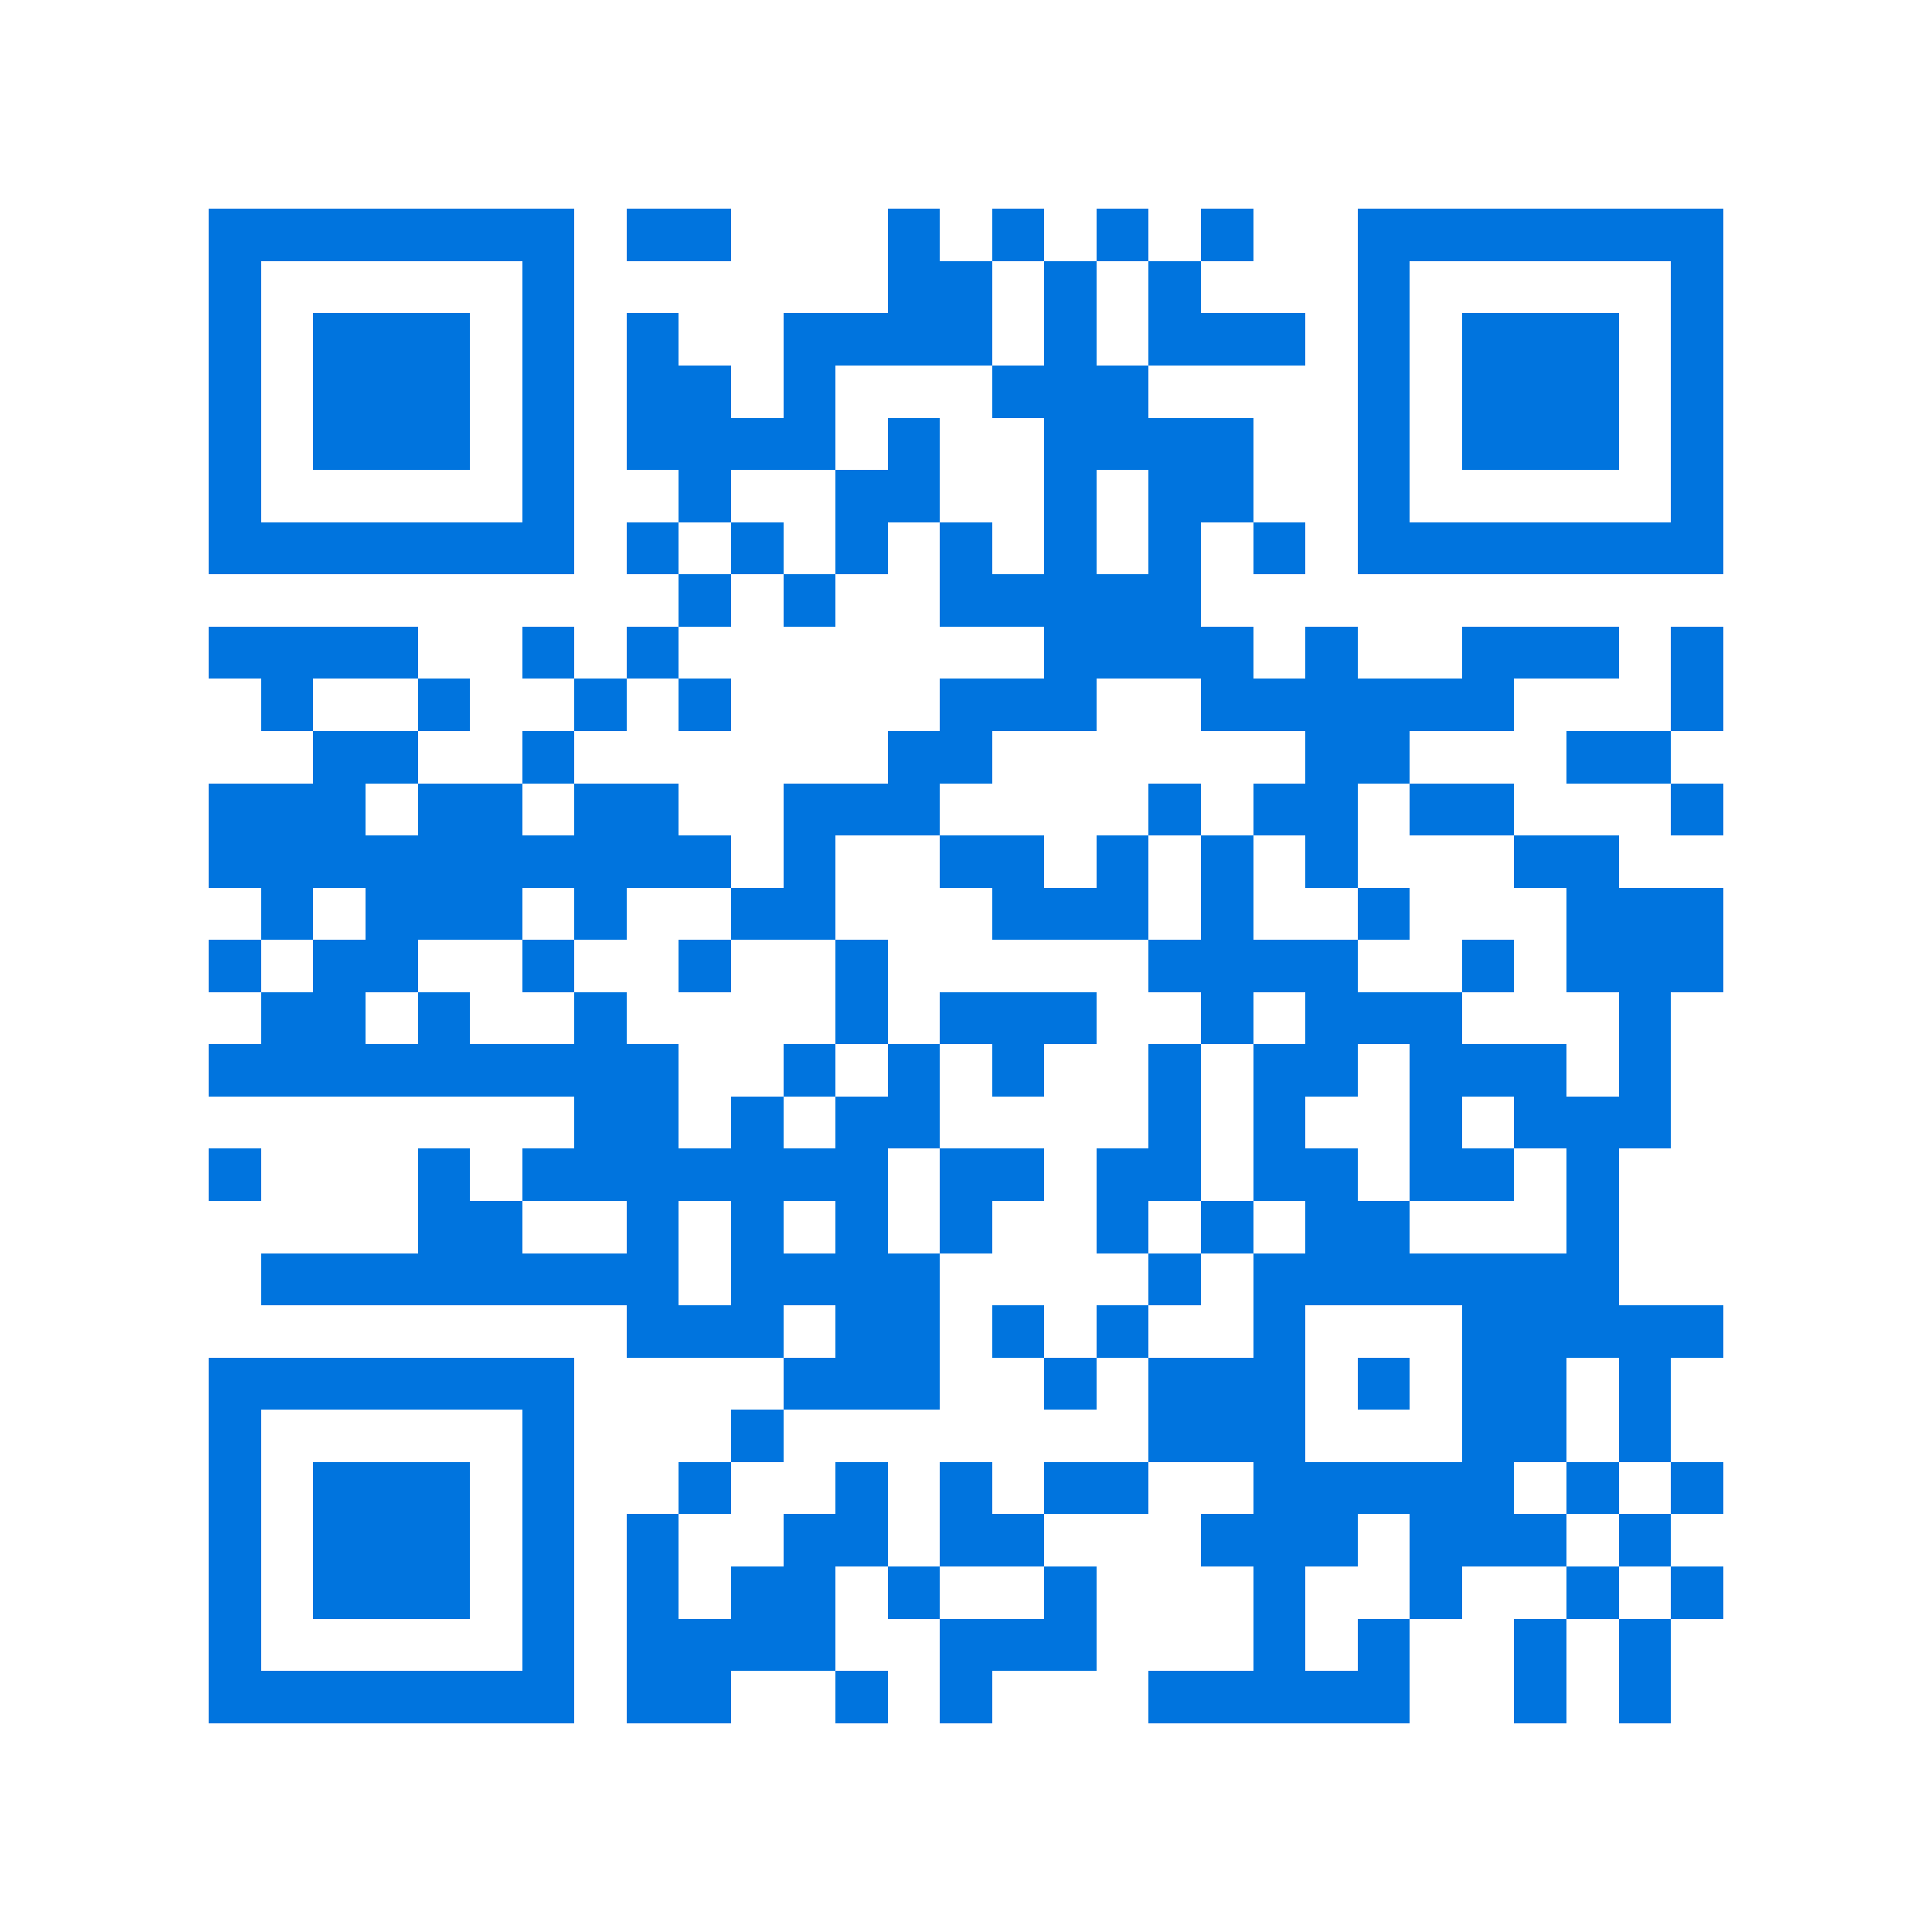 <svg xmlns="http://www.w3.org/2000/svg" viewBox="0 0 37 37" shape-rendering="crispEdges"><path fill="#ffffff" d="M0 0h37v37H0z"/><path stroke="#0074de" d="M4 4.5h7m1 0h2m3 0h1m1 0h1m1 0h1m1 0h1m2 0h7M4 5.5h1m5 0h1m6 0h2m1 0h1m1 0h1m3 0h1m5 0h1M4 6.5h1m1 0h3m1 0h1m1 0h1m2 0h4m1 0h1m1 0h3m1 0h1m1 0h3m1 0h1M4 7.5h1m1 0h3m1 0h1m1 0h2m1 0h1m3 0h3m4 0h1m1 0h3m1 0h1M4 8.5h1m1 0h3m1 0h1m1 0h4m1 0h1m2 0h4m2 0h1m1 0h3m1 0h1M4 9.5h1m5 0h1m2 0h1m2 0h2m2 0h1m1 0h2m2 0h1m5 0h1M4 10.5h7m1 0h1m1 0h1m1 0h1m1 0h1m1 0h1m1 0h1m1 0h1m1 0h7M13 11.5h1m1 0h1m2 0h5M4 12.5h4m2 0h1m1 0h1m7 0h4m1 0h1m2 0h3m1 0h1M5 13.5h1m2 0h1m2 0h1m1 0h1m4 0h3m2 0h6m3 0h1M6 14.5h2m2 0h1m6 0h2m6 0h2m3 0h2M4 15.5h3m1 0h2m1 0h2m2 0h3m4 0h1m1 0h2m1 0h2m3 0h1M4 16.5h10m1 0h1m2 0h2m1 0h1m1 0h1m1 0h1m3 0h2M5 17.5h1m1 0h3m1 0h1m2 0h2m3 0h3m1 0h1m2 0h1m3 0h3M4 18.5h1m1 0h2m2 0h1m2 0h1m2 0h1m5 0h4m2 0h1m1 0h3M5 19.5h2m1 0h1m2 0h1m4 0h1m1 0h3m2 0h1m1 0h3m3 0h1M4 20.5h9m2 0h1m1 0h1m1 0h1m2 0h1m1 0h2m1 0h3m1 0h1M11 21.5h2m1 0h1m1 0h2m4 0h1m1 0h1m2 0h1m1 0h3M4 22.5h1m3 0h1m1 0h7m1 0h2m1 0h2m1 0h2m1 0h2m1 0h1M8 23.5h2m2 0h1m1 0h1m1 0h1m1 0h1m2 0h1m1 0h1m1 0h2m3 0h1M5 24.5h8m1 0h4m4 0h1m1 0h7M12 25.5h3m1 0h2m1 0h1m1 0h1m2 0h1m3 0h5M4 26.5h7m4 0h3m2 0h1m1 0h3m1 0h1m1 0h2m1 0h1M4 27.5h1m5 0h1m3 0h1m7 0h3m3 0h2m1 0h1M4 28.5h1m1 0h3m1 0h1m2 0h1m2 0h1m1 0h1m1 0h2m2 0h5m1 0h1m1 0h1M4 29.5h1m1 0h3m1 0h1m1 0h1m2 0h2m1 0h2m3 0h3m1 0h3m1 0h1M4 30.5h1m1 0h3m1 0h1m1 0h1m1 0h2m1 0h1m2 0h1m3 0h1m2 0h1m2 0h1m1 0h1M4 31.5h1m5 0h1m1 0h4m2 0h3m3 0h1m1 0h1m2 0h1m1 0h1M4 32.5h7m1 0h2m2 0h1m1 0h1m3 0h5m2 0h1m1 0h1"/></svg>
